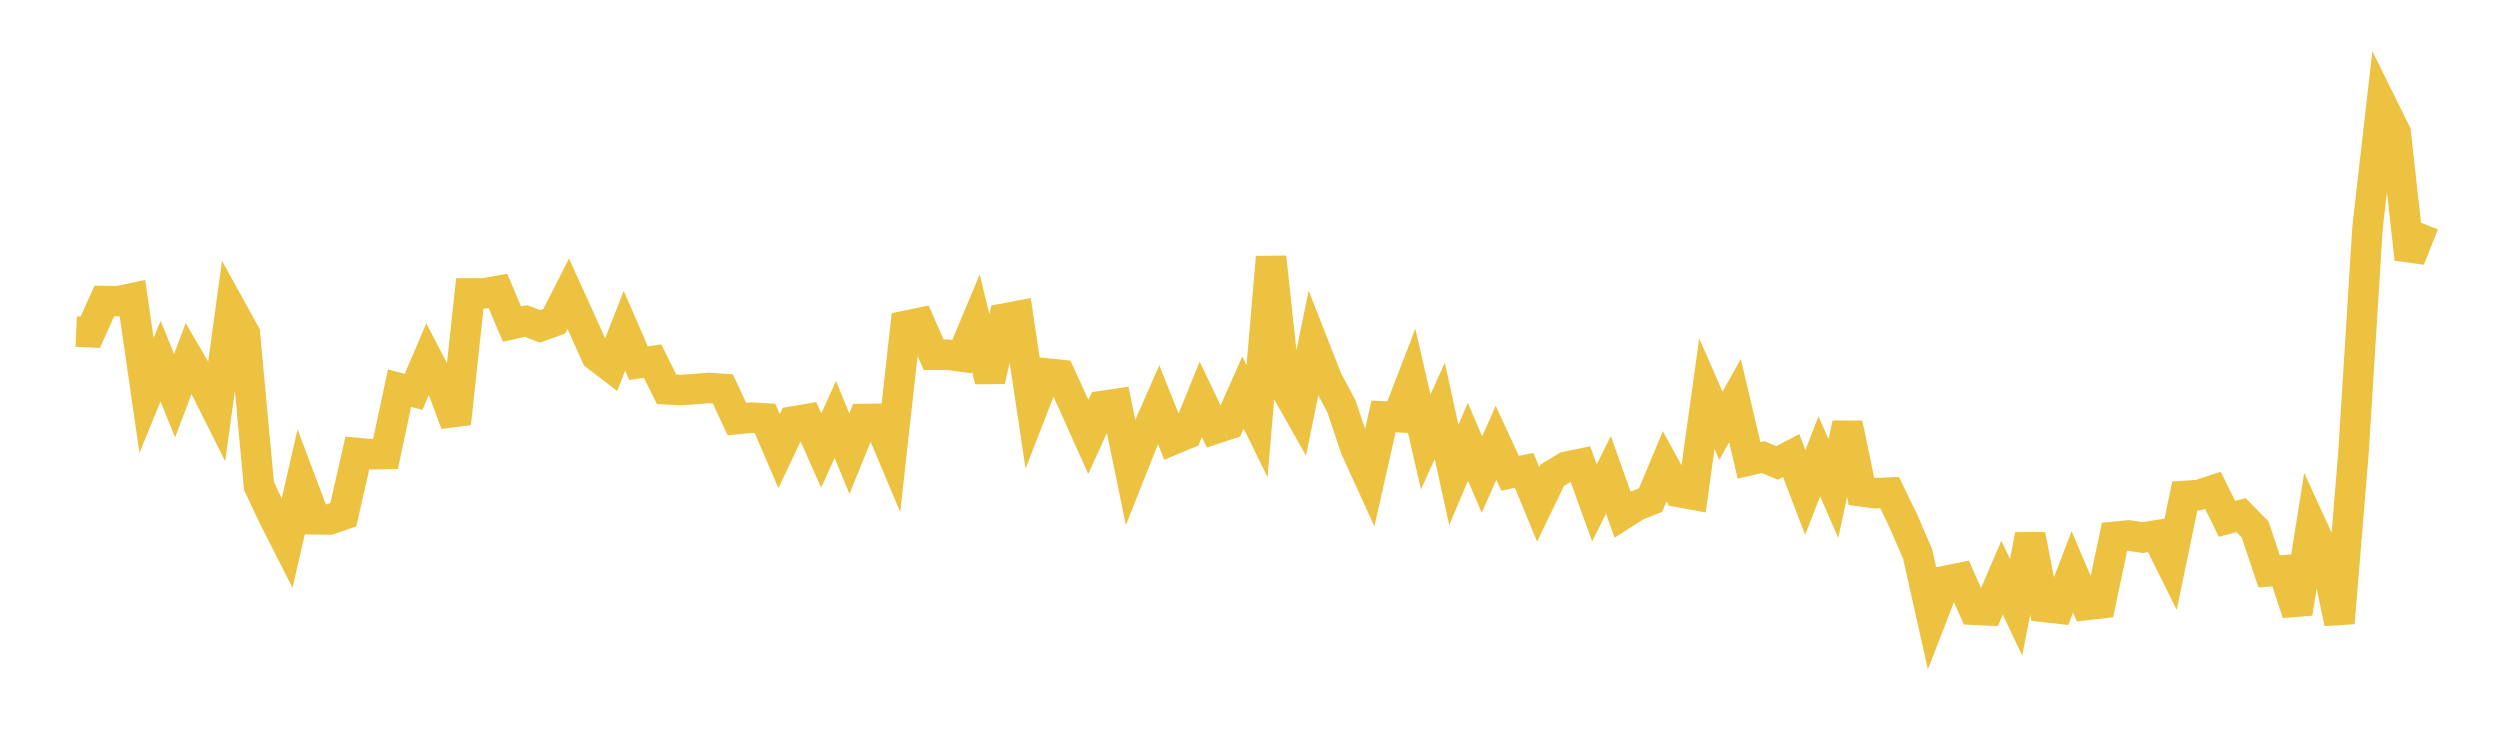 <svg width="164" height="48" xmlns="http://www.w3.org/2000/svg" xmlns:xlink="http://www.w3.org/1999/xlink"><path fill="none" stroke="rgb(237,194,64)" stroke-width="2" d="M5,21.753L5.922,21.795L6.844,19.746L7.766,19.757L8.689,19.562L9.611,25.941L10.533,23.687L11.455,25.956L12.377,23.512L13.299,25.093L14.222,26.932L15.144,20.231L16.066,21.902L16.988,31.876L17.91,33.834L18.832,35.648L19.754,31.619L20.677,34.067L21.599,34.082L22.521,33.767L23.443,29.714L24.365,29.797L25.287,29.781L26.21,25.464L27.132,25.703L28.054,23.547L28.976,25.317L29.898,27.786L30.82,19.248L31.743,19.245L32.665,19.083L33.587,21.264L34.509,21.059L35.431,21.41L36.353,21.078L37.275,19.264L38.198,21.293L39.12,23.339L40.042,24.047L40.964,21.699L41.886,23.825L42.808,23.688L43.731,25.541L44.653,25.583L45.575,25.524L46.497,25.449L47.419,25.513L48.341,27.492L49.263,27.398L50.186,27.449L51.108,29.594L52.03,27.648L52.952,27.492L53.874,29.551L54.796,27.513L55.719,29.759L56.641,27.485L57.563,27.475L58.485,29.664L59.407,21.376L60.329,21.185L61.251,23.274L62.174,23.269L63.096,23.395L64.018,21.191L64.94,24.972L65.862,20.902L66.784,20.726L67.707,26.875L68.629,24.499L69.551,24.593L70.473,26.605L71.395,28.665L72.317,26.633L73.24,26.497L74.162,30.967L75.084,28.643L76.006,26.545L76.928,28.847L77.85,28.464L78.772,26.198L79.695,28.134L80.617,27.83L81.539,25.748L82.461,27.629L83.383,16.871L84.305,25.442L85.228,27.072L86.15,22.572L87.072,24.921L87.994,26.642L88.916,29.391L89.838,31.414L90.76,27.319L91.683,27.366L92.605,24.972L93.527,28.992L94.449,26.954L95.371,31.162L96.293,28.979L97.216,31.134L98.138,29.045L99.06,31.045L99.982,30.854L100.904,33.086L101.826,31.177L102.749,30.62L103.671,30.431L104.593,32.99L105.515,31.152L106.437,33.755L107.359,33.169L108.281,32.8L109.204,30.59L110.126,32.275L111.048,32.443L111.97,25.833L112.892,27.931L113.814,26.282L114.737,30.2L115.659,29.986L116.581,30.367L117.503,29.885L118.425,32.306L119.347,29.931L120.269,32.046L121.192,27.793L122.114,32.236L123.036,32.357L123.958,32.314L124.88,34.217L125.802,36.361L126.725,40.484L127.647,38.102L128.569,37.915L129.491,40L130.413,40.044L131.335,37.898L132.257,39.837L133.18,35.097L134.102,39.815L135.024,39.919L135.946,37.515L136.868,39.687L137.79,39.582L138.713,35.213L139.635,35.125L140.557,35.265L141.479,35.117L142.401,36.973L143.323,32.533L144.246,32.471L145.168,32.167L146.09,34.037L147.012,33.793L147.934,34.729L148.856,37.481L149.778,37.413L150.701,40.231L151.623,34.441L152.545,36.455L153.467,40.865L154.389,29.673L155.311,14.926L156.234,6.839L157.156,8.702L158.078,16.997L159,14.68"></path></svg>